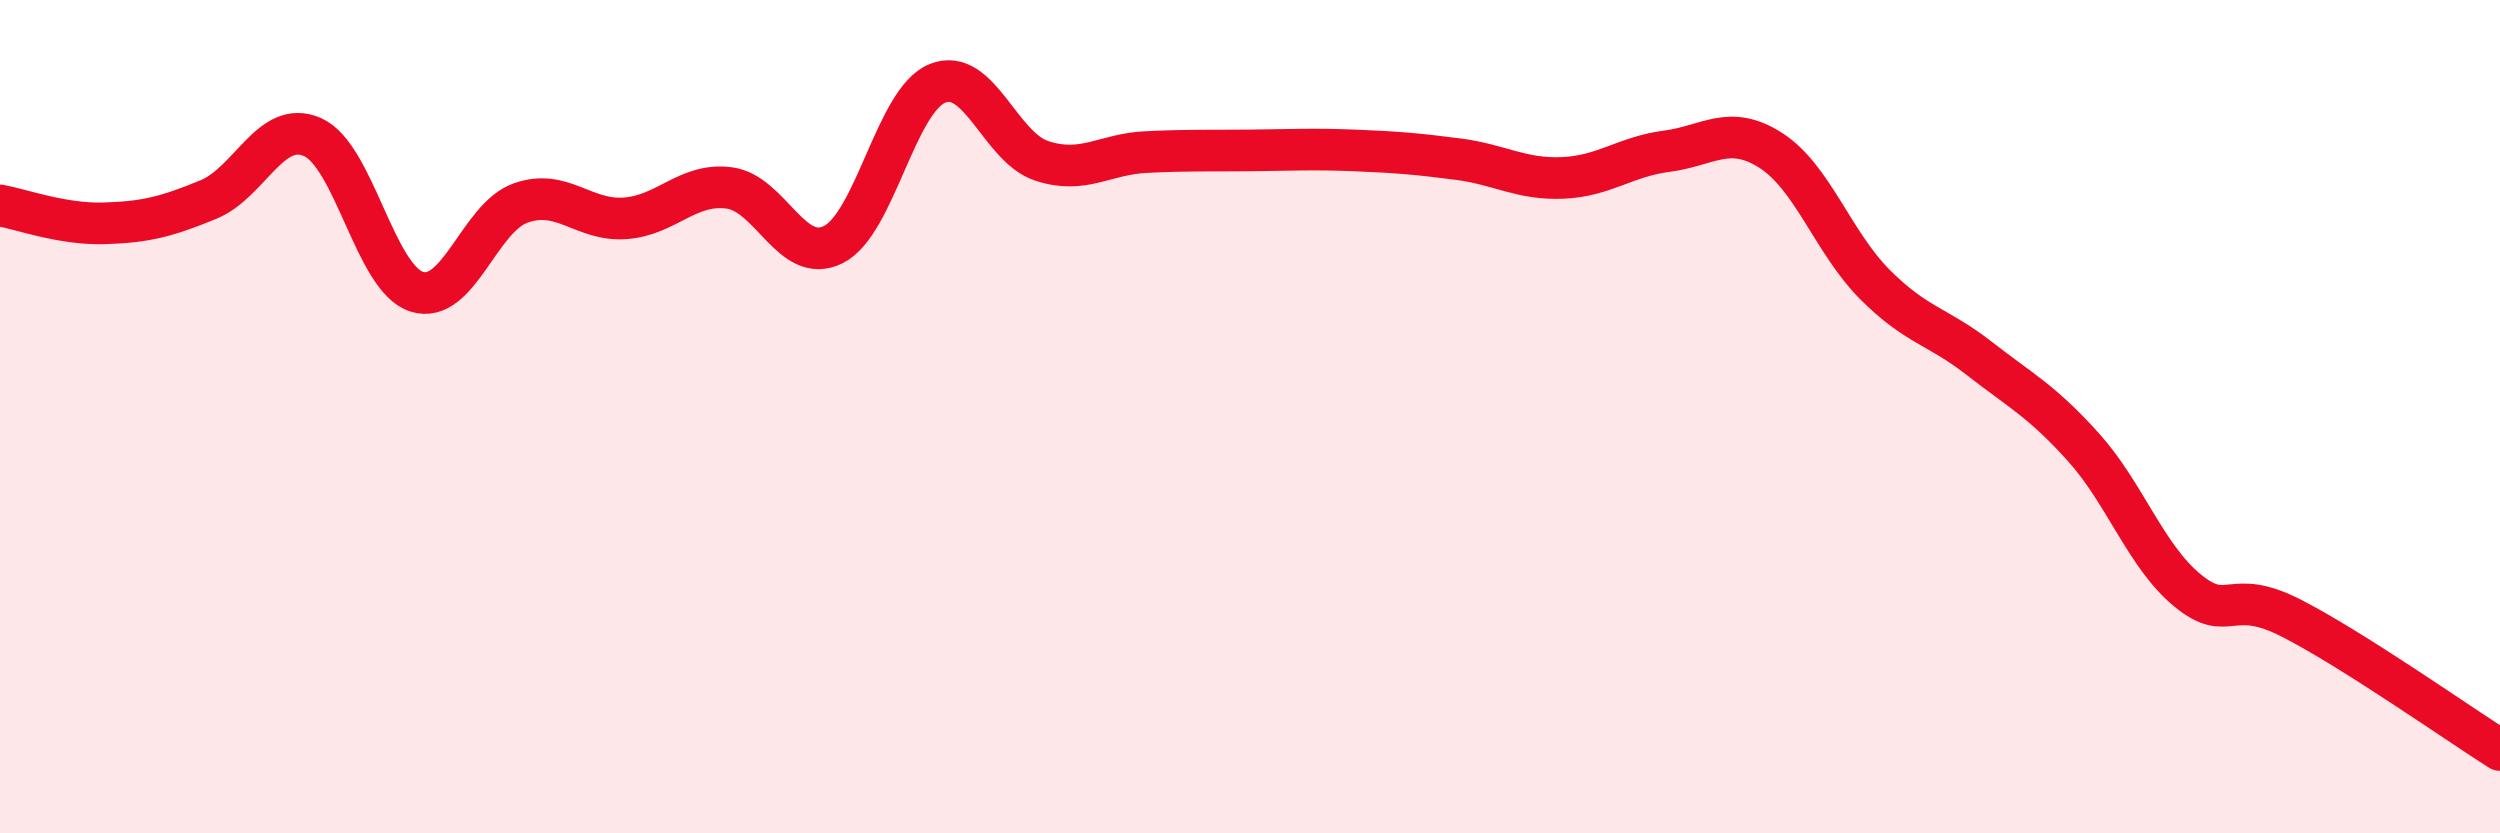 
    <svg width="60" height="20" viewBox="0 0 60 20" xmlns="http://www.w3.org/2000/svg">
      <path
        d="M 0,4.93 C 0.5,5.02 1.5,5.39 2.5,5.36 C 3.5,5.33 4,5.2 5,4.79 C 6,4.38 6.5,2.85 7.5,3.29 C 8.5,3.73 9,6.68 10,7 C 11,7.32 11.5,5.22 12.5,4.87 C 13.5,4.52 14,5.31 15,5.24 C 16,5.17 16.5,4.38 17.5,4.51 C 18.5,4.64 19,6.37 20,5.87 C 21,5.37 21.5,2.4 22.5,2 C 23.5,1.6 24,3.53 25,3.86 C 26,4.19 26.5,3.7 27.5,3.65 C 28.5,3.6 29,3.62 30,3.61 C 31,3.6 31.5,3.57 32.5,3.61 C 33.5,3.65 34,3.69 35,3.82 C 36,3.95 36.5,4.31 37.5,4.27 C 38.5,4.23 39,3.76 40,3.63 C 41,3.5 41.5,2.97 42.5,3.61 C 43.5,4.25 44,5.83 45,6.83 C 46,7.83 46.5,7.82 47.5,8.6 C 48.5,9.38 49,9.62 50,10.73 C 51,11.84 51.5,13.35 52.5,14.17 C 53.5,14.99 53.5,14.07 55,14.84 C 56.5,15.61 59,17.37 60,18L60 20L0 20Z"
        fill="#EB0A25"
        opacity="0.1"
        stroke-linecap="round"
        stroke-linejoin="round"
      />
      <path
        d="M 0,4.93 C 0.5,5.02 1.5,5.39 2.5,5.36 C 3.5,5.33 4,5.2 5,4.79 C 6,4.38 6.5,2.85 7.5,3.29 C 8.5,3.73 9,6.68 10,7 C 11,7.32 11.5,5.22 12.5,4.87 C 13.5,4.52 14,5.31 15,5.24 C 16,5.17 16.5,4.38 17.5,4.51 C 18.5,4.64 19,6.37 20,5.87 C 21,5.37 21.5,2.4 22.5,2 C 23.5,1.6 24,3.53 25,3.86 C 26,4.19 26.5,3.7 27.5,3.65 C 28.5,3.6 29,3.62 30,3.61 C 31,3.6 31.5,3.57 32.5,3.61 C 33.5,3.65 34,3.69 35,3.82 C 36,3.95 36.5,4.31 37.5,4.27 C 38.5,4.23 39,3.76 40,3.63 C 41,3.5 41.5,2.97 42.5,3.61 C 43.5,4.25 44,5.83 45,6.83 C 46,7.83 46.5,7.82 47.5,8.6 C 48.5,9.38 49,9.62 50,10.73 C 51,11.84 51.5,13.35 52.5,14.17 C 53.5,14.99 53.5,14.07 55,14.84 C 56.5,15.61 59,17.37 60,18"
        stroke="#EB0A25"
        stroke-width="1"
        fill="none"
        stroke-linecap="round"
        stroke-linejoin="round"
      />
    </svg>
  